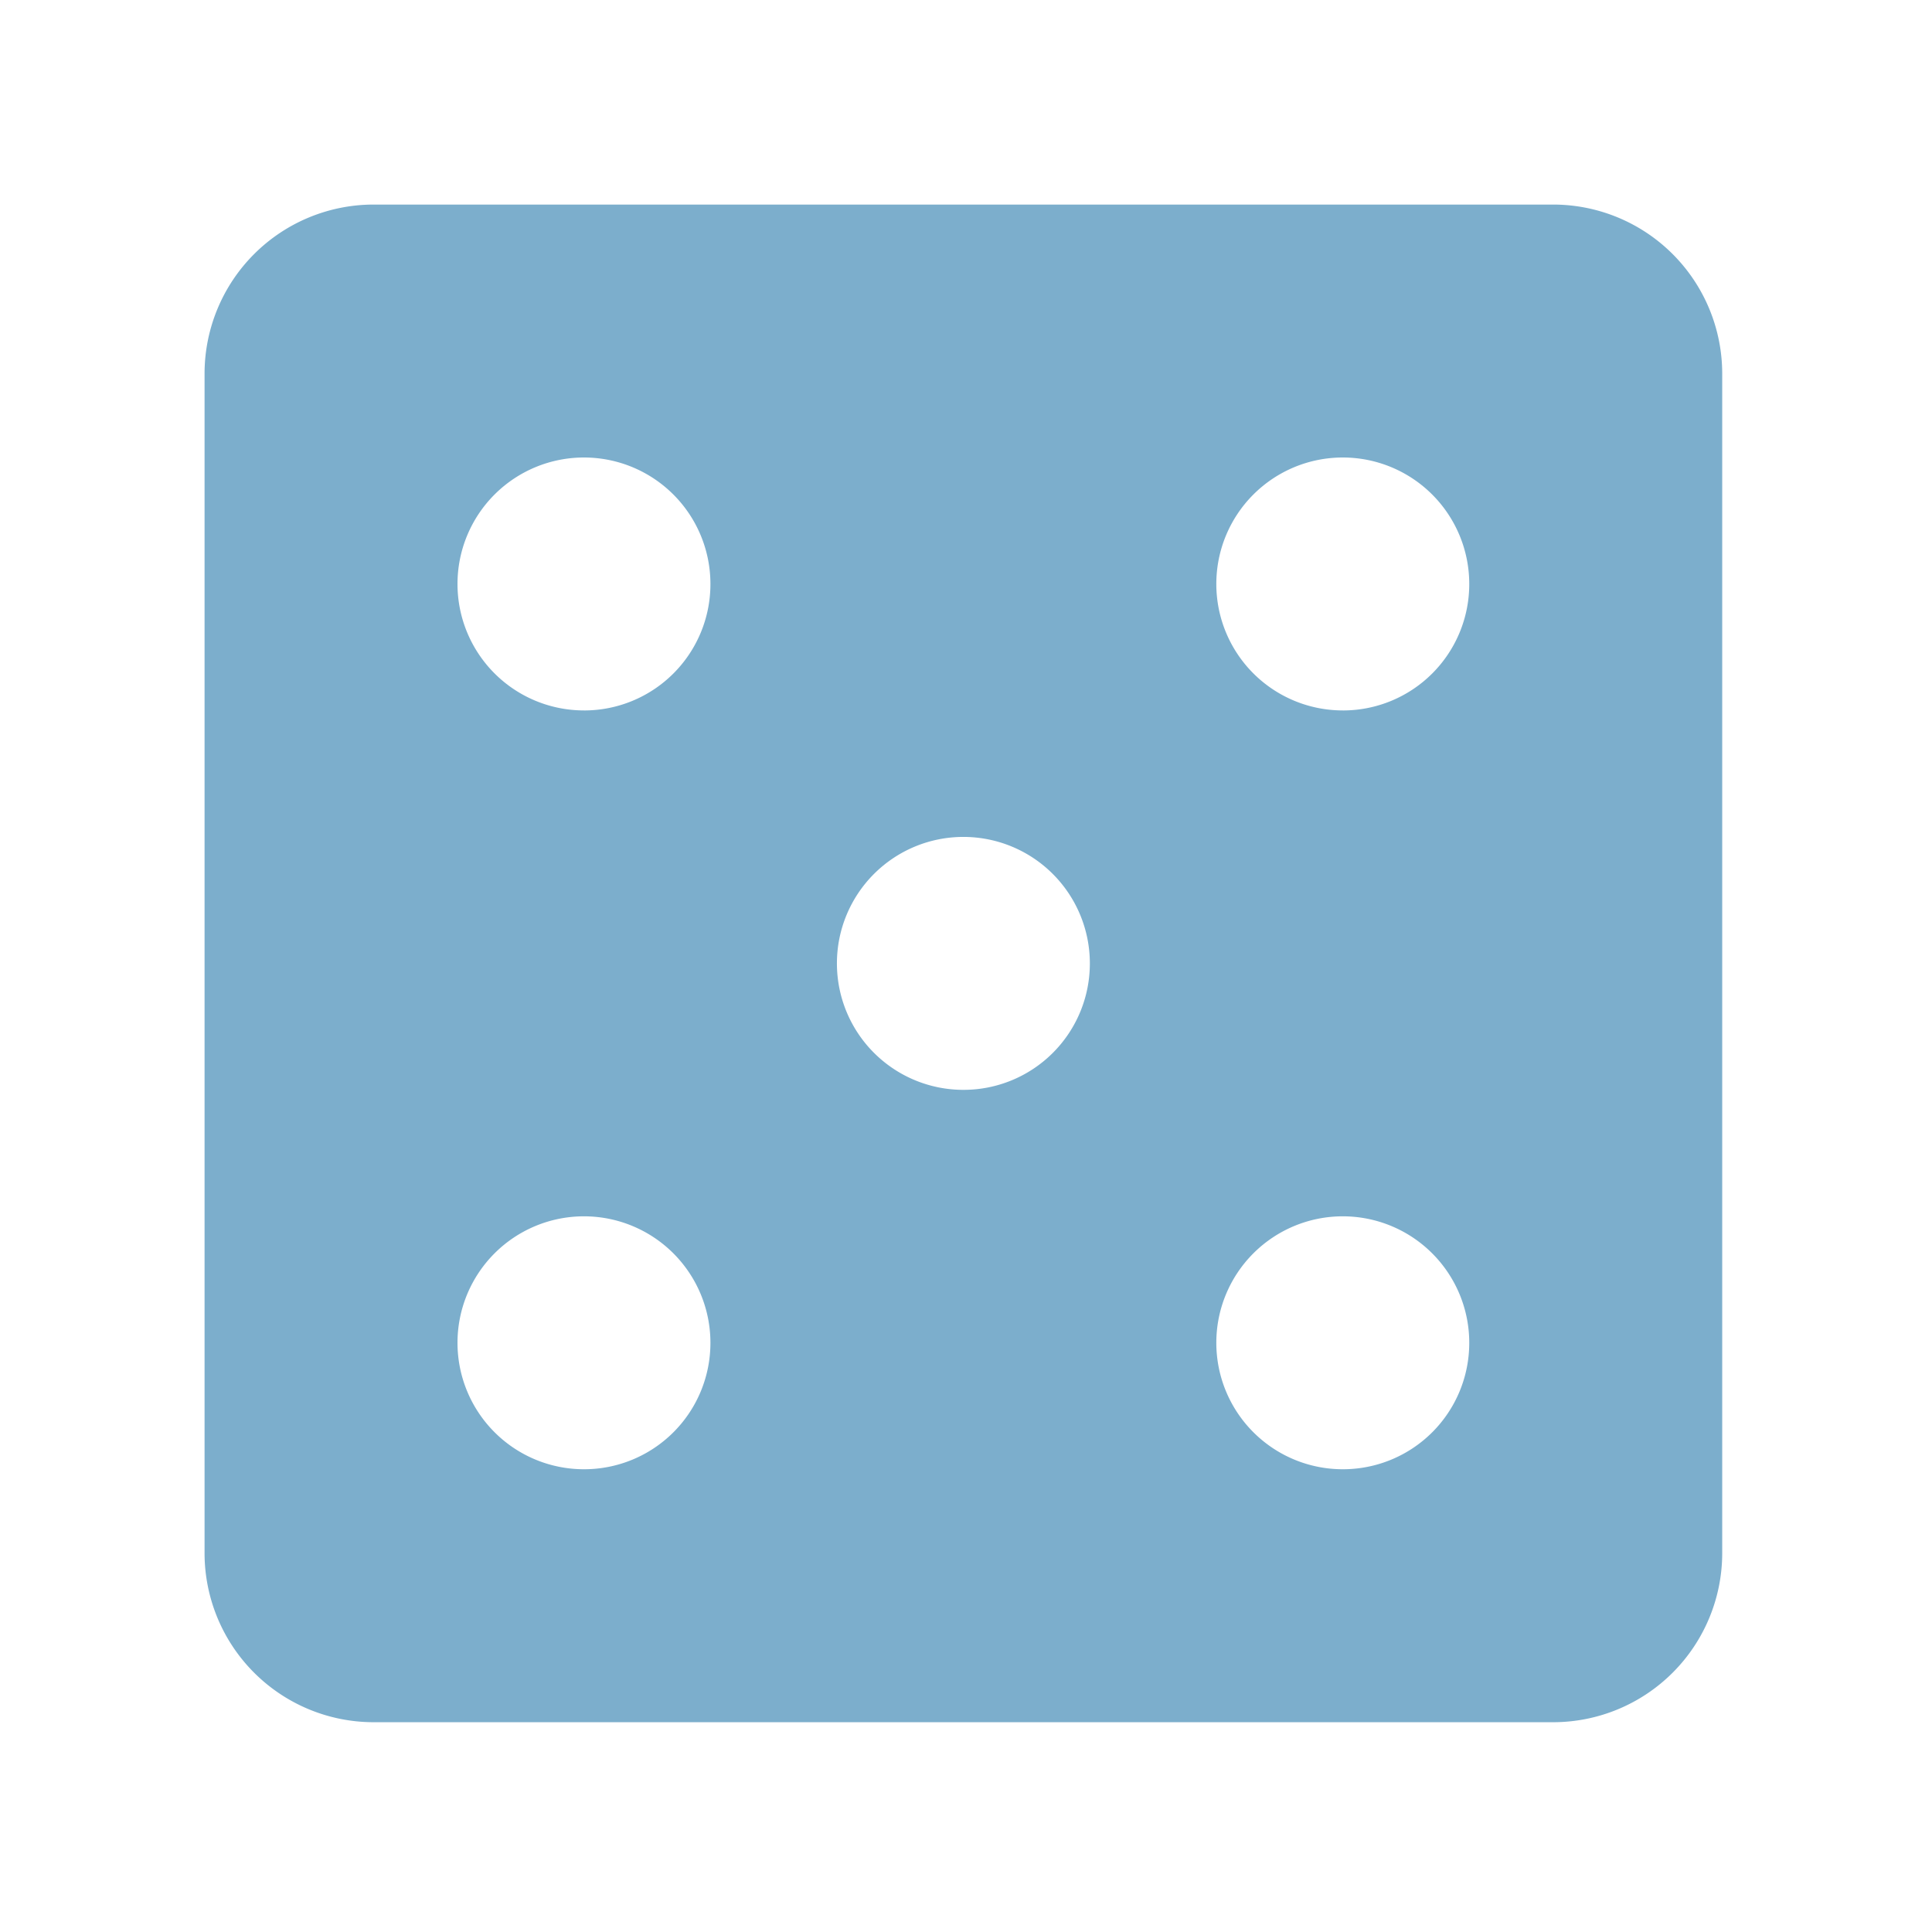 <svg xmlns="http://www.w3.org/2000/svg" width="85" height="85" viewBox="0 0 85 85">
  <g id="Group_146" data-name="Group 146" transform="translate(6354 -6836)">
    <path id="Icon_material-casino" data-name="Icon material-casino" d="M63.851,4.5H11.919A7.441,7.441,0,0,0,4.5,11.919V63.851a7.441,7.441,0,0,0,7.419,7.419H63.851a7.441,7.441,0,0,0,7.419-7.419V11.919A7.441,7.441,0,0,0,63.851,4.5ZM21.192,60.141a5.564,5.564,0,1,1,5.564-5.564A5.557,5.557,0,0,1,21.192,60.141Zm0-33.385a5.564,5.564,0,1,1,5.564-5.564A5.557,5.557,0,0,1,21.192,26.757ZM37.885,43.449a5.564,5.564,0,1,1,5.564-5.564A5.557,5.557,0,0,1,37.885,43.449ZM54.577,60.141a5.564,5.564,0,1,1,5.564-5.564A5.557,5.557,0,0,1,54.577,60.141Zm0-33.385a5.564,5.564,0,1,1,5.564-5.564A5.557,5.557,0,0,1,54.577,26.757Z" transform="translate(-6349.5 6840.5)" fill="#7caecc"/>
    <rect id="Rectangle_138" data-name="Rectangle 138" width="85" height="85" transform="translate(-6354 6836)" fill="none"/>
  </g>
</svg>

